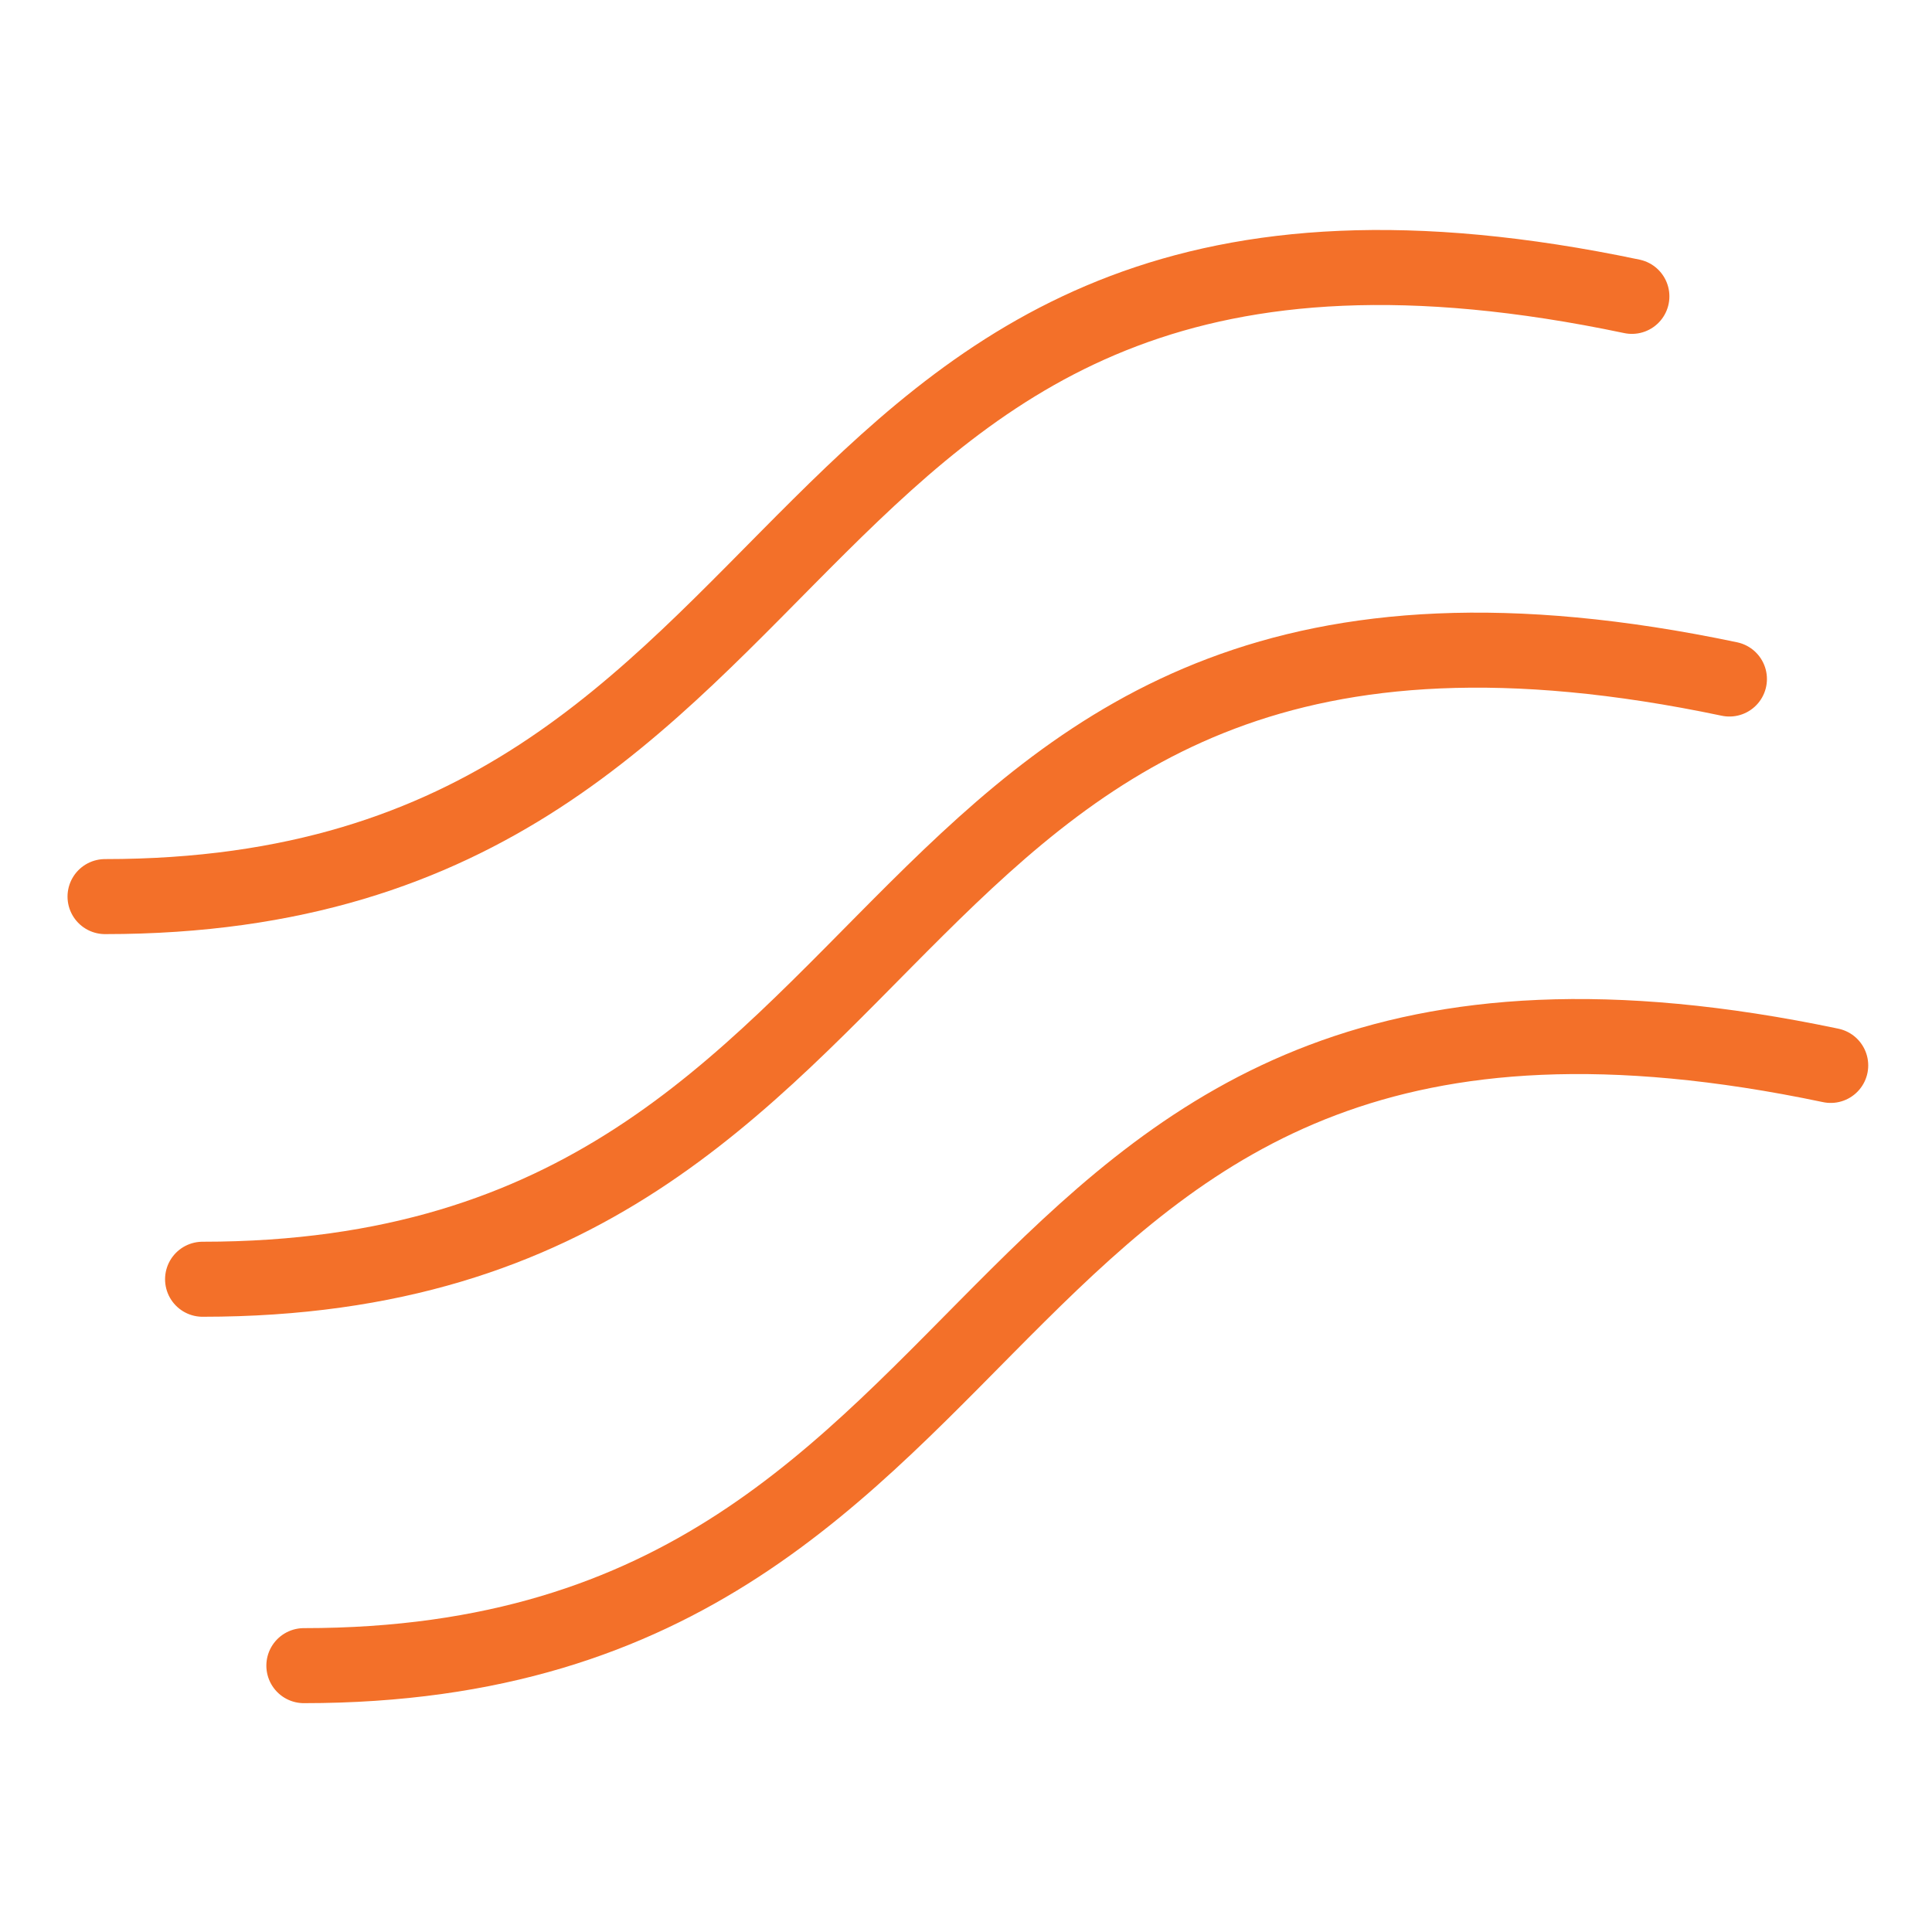 <?xml version="1.0" encoding="utf-8"?>
<!-- Generator: Adobe Illustrator 21.0.2, SVG Export Plug-In . SVG Version: 6.00 Build 0)  -->
<svg version="1.1" id="Layer_1" xmlns="http://www.w3.org/2000/svg" xmlns:xlink="http://www.w3.org/1999/xlink" x="0px" y="0px"
	 viewBox="0 0 51.5 51.5" style="enable-background:new 0 0 51.5 51.5;" xml:space="preserve">
<style type="text/css">
	.st0{fill:none;stroke:#F37029;stroke-width:2;stroke-linecap:round;stroke-linejoin:round;stroke-miterlimit:3.864;}
</style>
<title>Бризер-3S. Вентиляция</title>
<g>
	<path class="st0" d="M2.8,23.9c20.3,0,16.9-21,40.7-16"/>
	<path class="st0" d="M5.4,34.1c20.3,0,16.9-21,40.7-16"/>
	<path class="st0" d="M8.1,44.4c20.3,0,16.9-21,40.7-16"/>
</g>
</svg>
